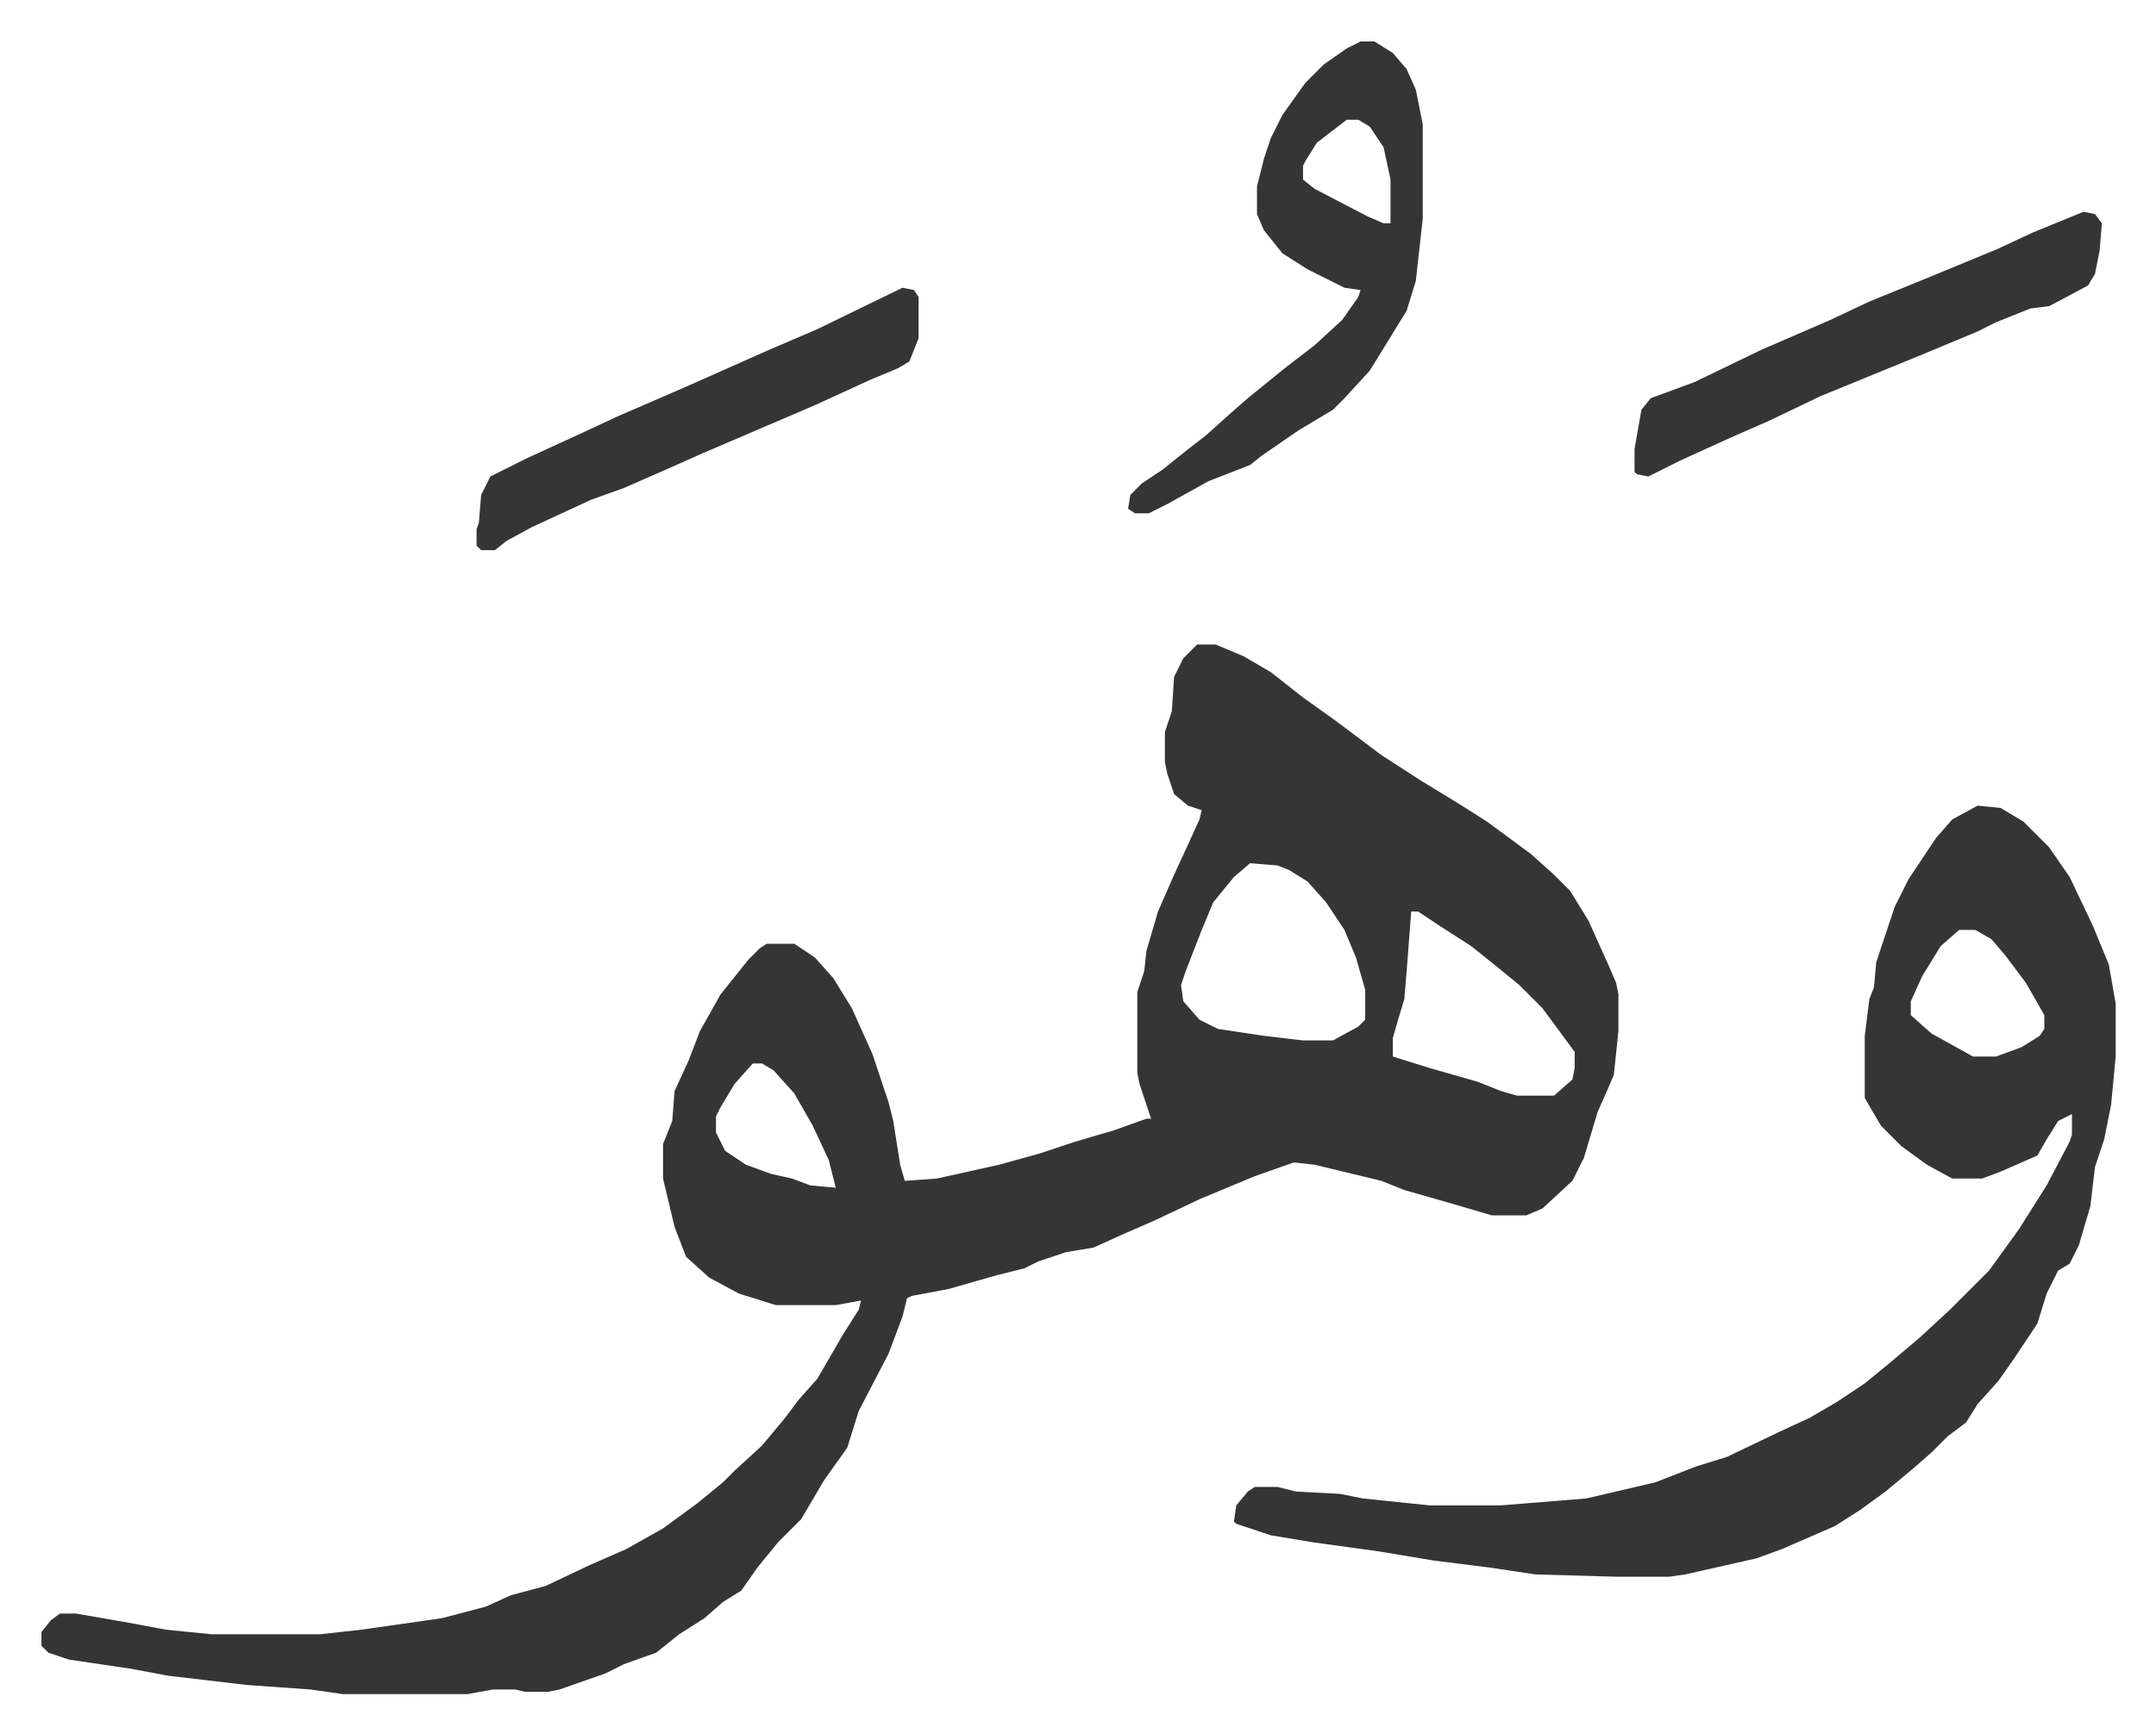 <svg xmlns="http://www.w3.org/2000/svg" role="img" viewBox="-18.01 378.99 936.52 753.52"><path fill="#353535" id="rule_normal" d="M502 659h8l12 5 12 7 14 11 14 10 20 15 17 11 18 11 11 7 19 14 10 9 7 7 8 13 9 20 3 7 1 5v16l-2 19-3 7-4 9-6 20-5 10-13 12-7 3h-15l-17-5-21-6-10-4-29-7-9-1-17 6-24 10-19 9-16 7-11 5-12 2-12 4-6 3-12 3-21 6-16 3-2 1-2 8-6 16-13 25-5 16-10 14-10 17-10 10-9 11-7 10-8 5-8 7-11 7-10 8-14 5-8 4-20 7-5 1h-10l-4-1h-10l-11 2h-54l-14-2-28-2-34-4-16-3-27-4-9-3-3-3v-6l4-5 4-3h7l23 4 16 3 20 2h47l18-2 35-5 19-5 11-5 15-4 19-9 16-7 16-9 15-11 11-9 5-5 12-11 10-12 6-8 8-9 7-12 4-7 7-11 1-4-11 2h-26l-16-5-13-7-10-9-5-13-5-21v-15l4-10 1-13 6-13 5-13 9-16 12-15 5-5 3-2h12l9 6 8 9 8 13 9 20 4 12 3 9 2 8 3 19 2 7 14-1 27-6 18-5 15-5 17-5 14-5h2l-5-15-1-5v-35l3-9 1-9 5-17 7-16 6-13 5-11 1-4-6-2-6-5-3-9-1-5v-13l3-9 1-15 4-8 5-5zm23 95l-7 6-9 11-5 12-7 18-2 6 1 7 7 8 8 4 20 3 17 2h13l11-6 3-3v-13l-4-14-5-12-8-12-8-9-8-5-5-2zm70 21l-2 26-1 12-3 10-2 7v8l16 5 21 6 10 4 7 2h16l8-7 1-5v-7l-14-19-10-10-11-9-10-8-14-9-9-6zm-286 66l-8 9-6 10-2 4v7l4 8 9 6 11 4 9 2 8 3 11 1-3-12-7-15-8-14-9-10-5-3zm532-112l10 1 10 6 11 11 9 13 10 21 7 17 3 17v23l-2 21-3 15-4 12-2 17-5 17-4 8-5 3-5 10-4 13-10 15-7 10-9 10-5 8-8 6-7 7-8 7-12 10-11 8-11 7-23 10-11 4-31 7-7 1h-23l-35-1-20-3-24-3-24-4-29-4-18-3-15-5-1-1 1-7 5-6 3-2h10l8 2 19 1 10 2 29 3h31l37-3 30-7 18-7 13-4 23-11 13-6 12-7 12-8 11-9 13-11 13-12 5-5 5-5 7-7 13-18 12-19 10-19 1-3v-9l-6 3-5 8-4 7-16 7-8 3h-13l-11-6-11-8-9-9-7-12v-27l2-16 2-5 1-11 8-24 6-12 12-18 7-8zm-8 54l-8 7-8 13-5 11v6l9 8 18 10h10l11-4 8-5 2-3v-6l-8-14-9-12-6-7-7-4zM573 397h6l8 5 6 7 4 9 3 15v41l-3 27-4 13-8 13-8 13-11 12-5 5-15 9-16 11-5 4-18 7-18 10-8 4h-6l-3-2 1-6 5-5 9-6 10-8 9-7 10-9 8-7 16-13 13-10 12-11 7-10 1-3-7-1-16-8-11-7-8-10-3-7v-12l3-12 3-9 5-10 10-14 8-8 10-7zm-6 34l-13 10-5 8-1 2v6l5 4 23 12 7 3h3v-19l-3-14-6-9-5-3zm320 40l5 1 3 4-1 12-2 10-3 5-15 8-2 1-8 1-15 6-8 4-24 10-44 18-23 11-16 7-22 10-14 7-5-1-1-1v-10l3-17 4-5 19-7 29-14 30-13 17-8 27-11 29-12 15-7zm-513 33l5 1 2 3v18l-4 10-5 3-12 5-24 11-21 9-28 12-18 8-16 7-14 5-26 12-11 6-5 4h-6l-2-2v-7l1-3 1-12 4-8 16-8 24-11 15-7 30-13 36-16 21-9z"/></svg>
